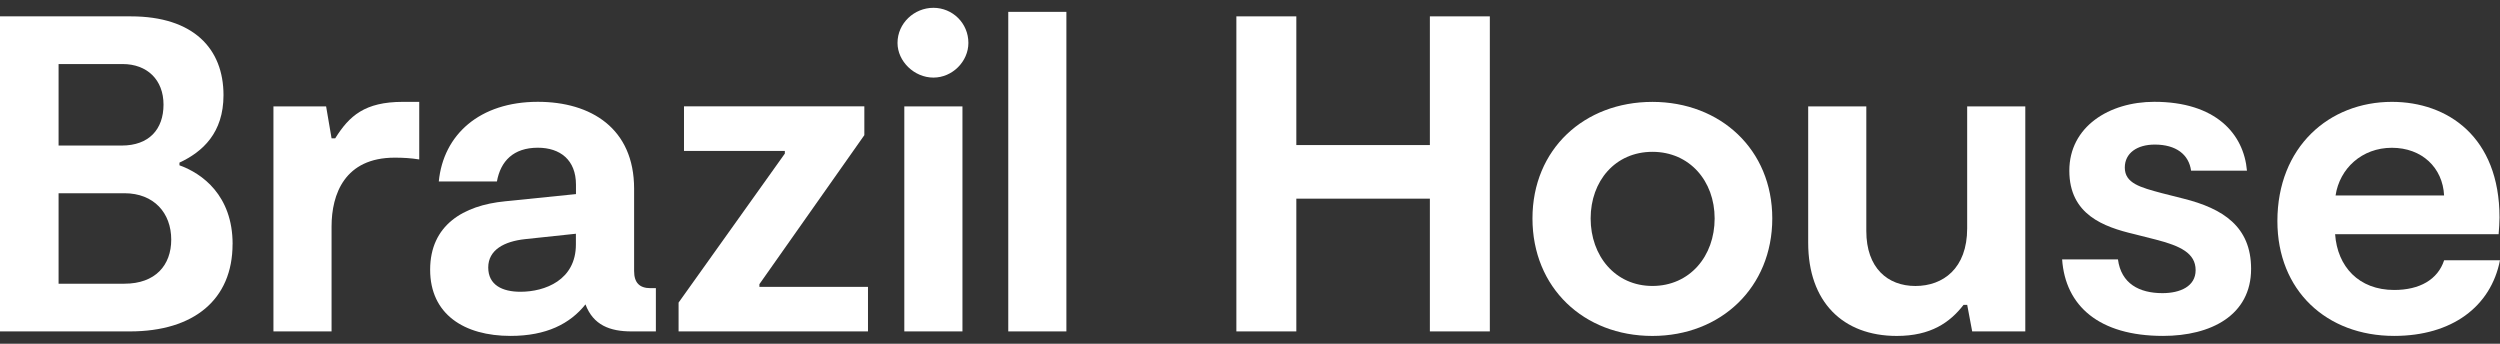<svg width="160" height="22" viewBox="0 0 160 22" fill="none" xmlns="http://www.w3.org/2000/svg">
<rect x="0" y="0" width="160" height="22" fill="#333333" stroke="none"/>
<path d="M14.884 15.623C14.884 19.166 12.414 21.21 8.313 21.21H0V1.047H8.373C12.386 1.047 14.304 3.119 14.304 6.088C14.304 8.507 12.968 9.717 11.485 10.408V10.58C12.937 11.098 14.887 12.509 14.887 15.62L14.884 15.623ZM3.749 9.315H7.79C9.535 9.315 10.465 8.278 10.465 6.693C10.465 5.108 9.419 4.099 7.847 4.099H3.749V9.315ZM10.959 15.333C10.959 13.635 9.854 12.367 7.964 12.367H3.749V18.157H7.964C9.942 18.157 10.959 16.977 10.959 15.335V15.333Z" fill="white"/>
<path d="M17.5 6.808H20.871L21.22 8.853H21.453C22.354 7.414 23.343 6.519 25.785 6.519H26.831V10.205C26.308 10.118 25.785 10.09 25.262 10.09C22.064 10.09 21.22 12.422 21.22 14.497V21.208H17.5V6.806V6.808Z" fill="white"/>
<path d="M41.976 18.445V21.21H40.407C39.04 21.21 37.965 20.808 37.471 19.481C36.482 20.72 34.97 21.498 32.673 21.498C29.709 21.498 27.529 20.115 27.529 17.262C27.529 14.41 29.652 13.143 32.326 12.883L36.862 12.422V11.816C36.862 10.231 35.845 9.454 34.421 9.454C32.852 9.454 32.036 10.318 31.803 11.614H28.083C28.373 8.617 30.7 6.516 34.421 6.516C37.823 6.516 40.583 8.215 40.583 12.075V17.347C40.583 18.096 40.932 18.442 41.629 18.442H41.978L41.976 18.445ZM36.86 14.959L33.603 15.305C32.267 15.449 31.247 15.995 31.247 17.119C31.247 18.242 32.148 18.673 33.31 18.673C34.88 18.673 36.857 17.924 36.857 15.649V14.959H36.86Z" fill="white"/>
<path d="M43.429 19.366L50.23 9.83V9.658H43.776V6.806H55.318V8.65L48.602 18.186V18.358H55.551V21.21H43.429V19.366Z" fill="white"/>
<path d="M57.441 2.747C57.441 1.48 58.516 0.5 59.738 0.5C60.96 0.5 61.977 1.48 61.977 2.747C61.977 3.927 60.96 4.966 59.738 4.966C58.516 4.966 57.441 3.93 57.441 2.747ZM57.876 6.808H61.597V21.21H57.876V6.808Z" fill="white"/>
<path d="M64.529 0.759H68.249V21.21H64.529V0.759Z" fill="white"/>
<path d="M95.349 1.047V21.21H91.512V12.714H82.965V21.21H79.128V1.047H82.965V9.284H91.512V1.047H95.349Z" fill="white"/>
<path d="M98.078 13.981C98.078 9.546 101.392 6.521 105.752 6.521C110.112 6.521 113.426 9.574 113.426 13.981C113.426 18.388 110.141 21.5 105.752 21.5C101.364 21.5 98.078 18.419 98.078 13.981ZM109.737 13.981C109.737 11.59 108.137 9.717 105.755 9.717C103.372 9.717 101.801 11.59 101.801 13.981C101.801 16.372 103.37 18.301 105.755 18.301C108.139 18.301 109.737 16.4 109.737 13.981Z" fill="white"/>
<path d="M129.622 21.21H126.22L125.901 19.512H125.668C124.796 20.635 123.576 21.5 121.394 21.5C117.935 21.5 115.724 19.311 115.724 15.538V6.81H119.444V14.789C119.444 17.151 120.811 18.303 122.585 18.303C124.358 18.303 125.899 17.18 125.899 14.617V6.81H129.619V21.212L129.622 21.21Z" fill="white"/>
<path d="M131.974 16.601H135.549C135.754 18.155 136.916 18.761 138.397 18.761C139.531 18.761 140.52 18.329 140.52 17.291C140.52 16.195 139.531 15.736 137.962 15.331L136.595 14.985C134.648 14.523 132.437 13.745 132.437 10.924C132.437 8.102 134.995 6.516 137.874 6.516C141.799 6.516 143.601 8.561 143.806 10.924H140.23C140.085 9.887 139.27 9.253 137.905 9.253C136.771 9.253 135.987 9.8 135.987 10.723C135.987 11.732 136.976 11.991 138.371 12.365L139.738 12.711C142.268 13.345 144.07 14.497 144.07 17.206C144.07 20.172 141.512 21.498 138.431 21.498C134.332 21.498 132.181 19.569 131.976 16.601H131.974Z" fill="white"/>
<path d="M159.998 16.659C159.415 19.627 156.917 21.498 153.225 21.498C148.893 21.498 145.753 18.589 145.753 14.153C145.753 9.399 149.067 6.519 153.08 6.519C156.655 6.519 159.969 8.766 159.969 13.922C159.969 14.268 159.941 14.584 159.912 14.987H149.447C149.592 17.06 150.959 18.558 153.227 18.558C154.856 18.558 156.018 17.896 156.425 16.657H160L159.998 16.659ZM149.473 12.511H156.422C156.334 10.726 154.998 9.458 153.08 9.458C151.161 9.458 149.737 10.782 149.476 12.511H149.473Z" fill="white"/>
</svg>
